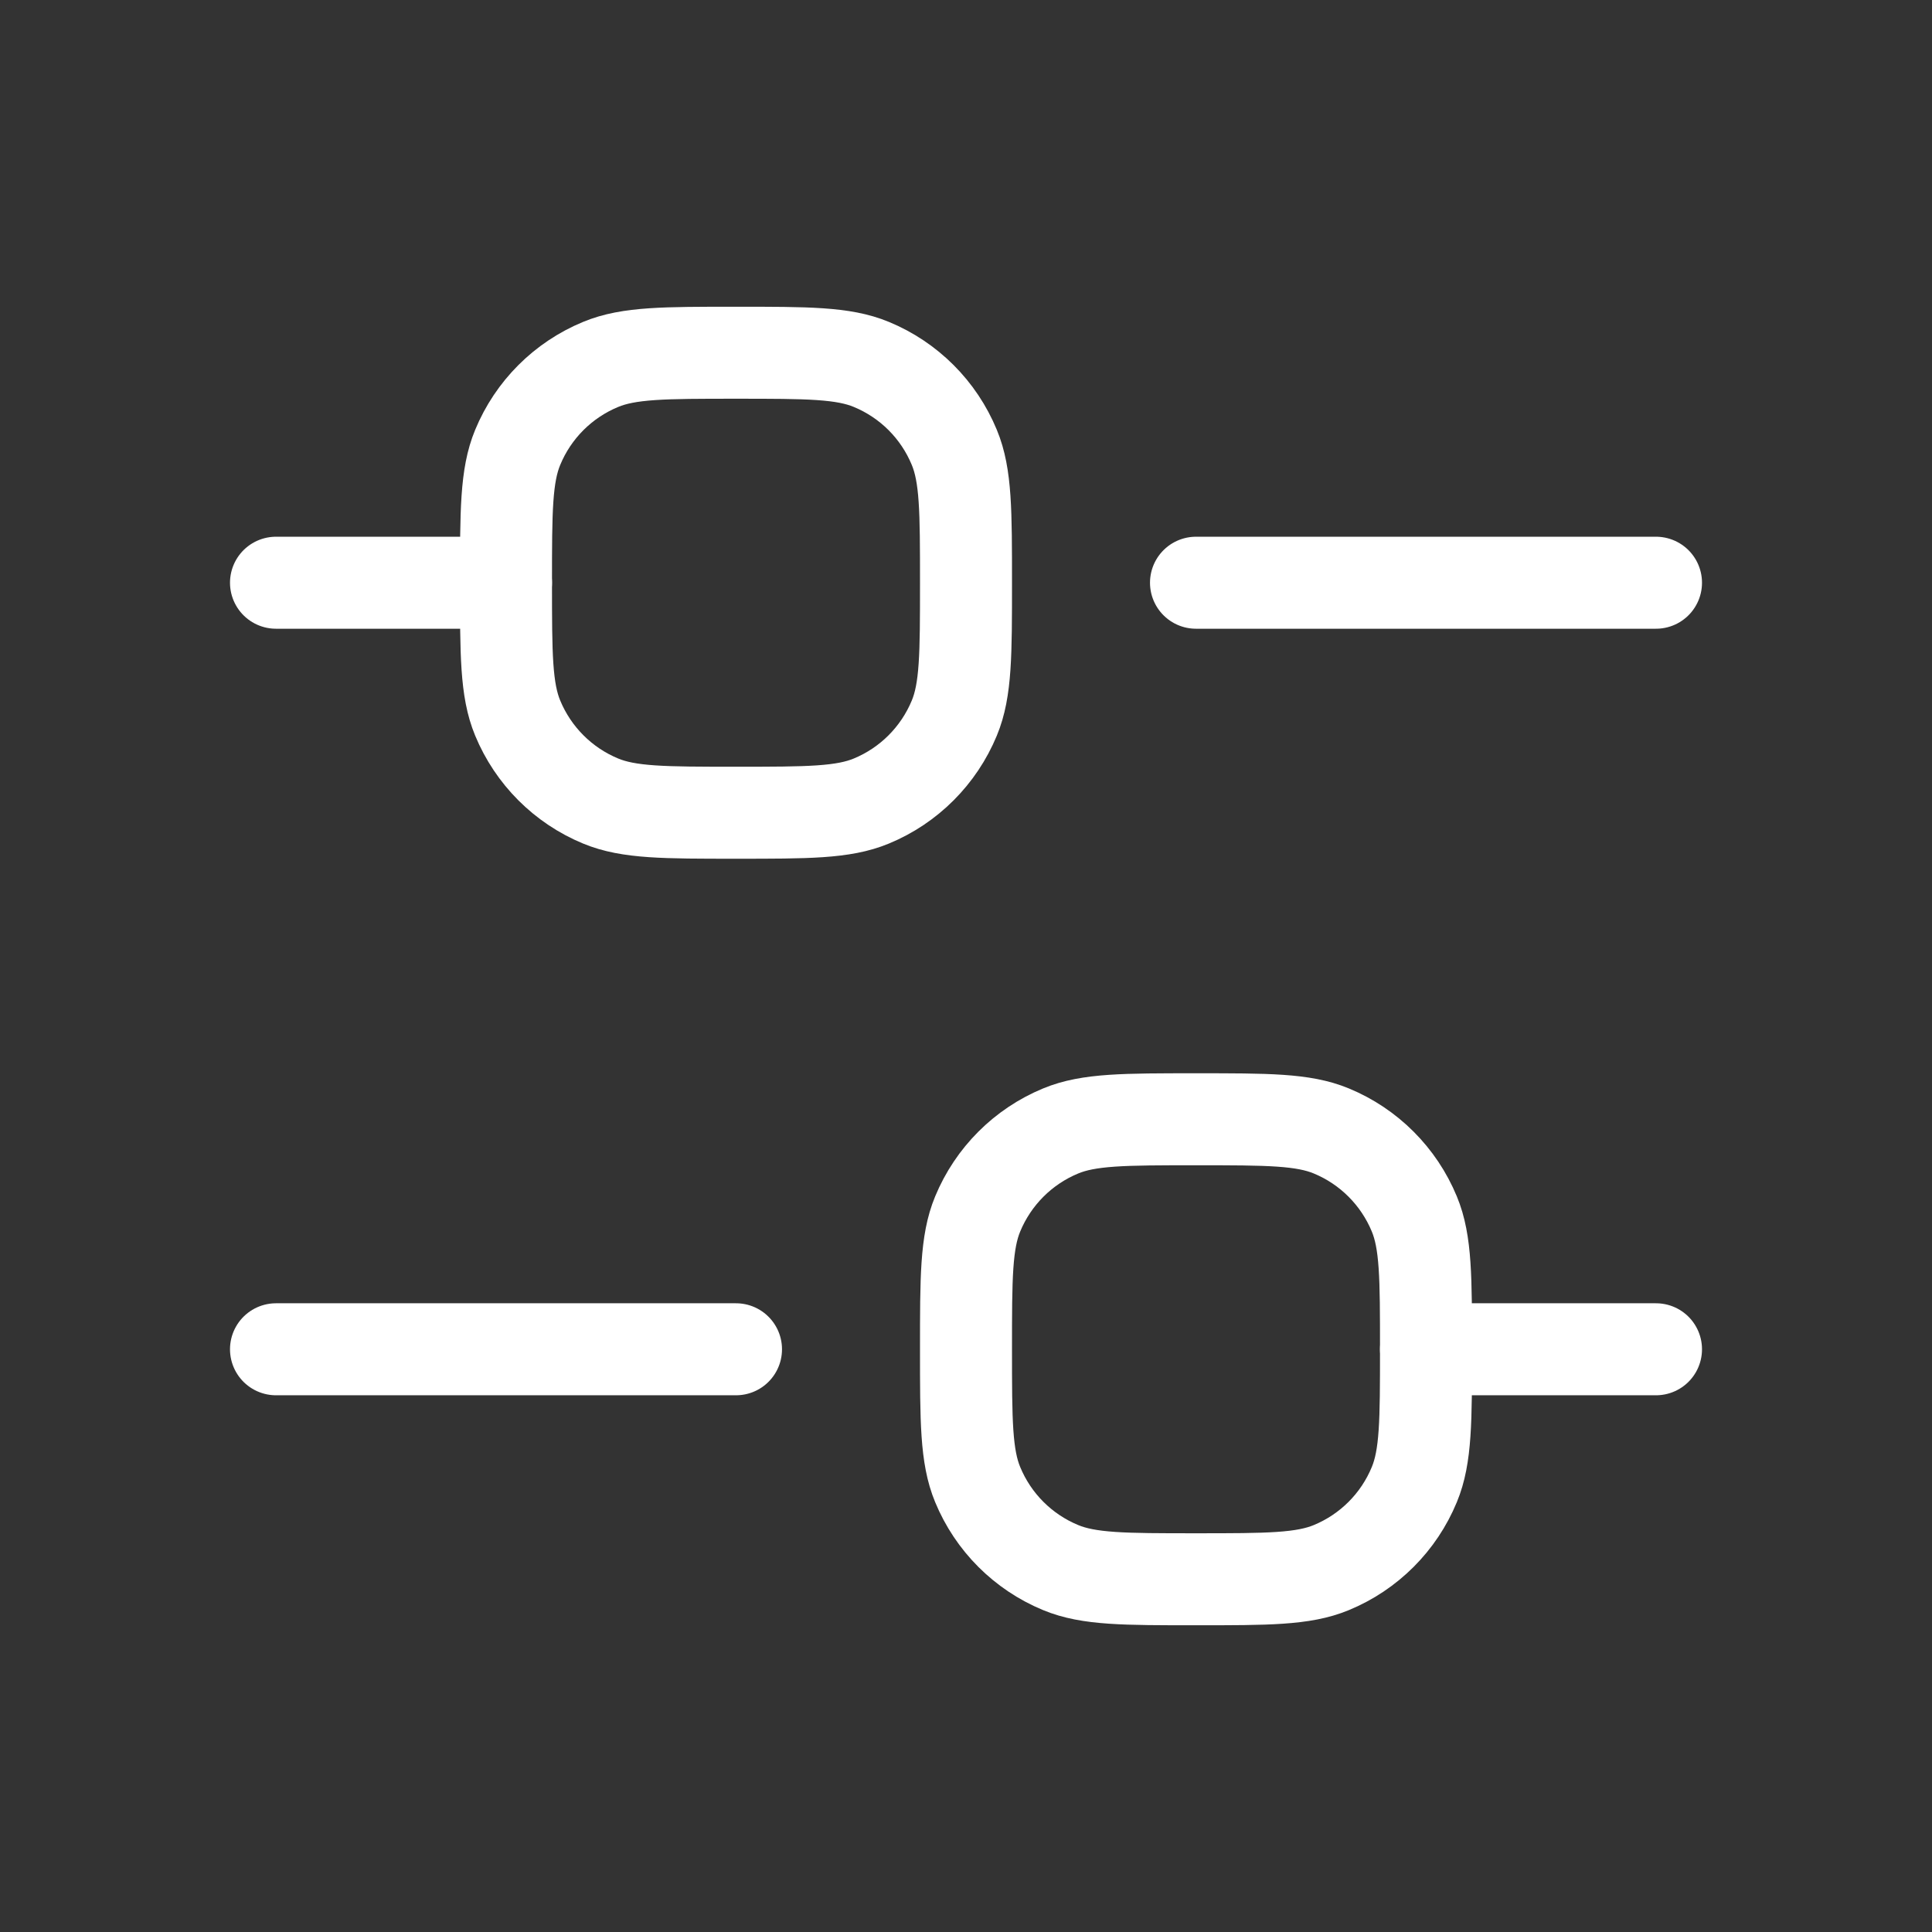 <svg width="21" height="21" viewBox="0 0 21 21" fill="none" xmlns="http://www.w3.org/2000/svg">
<rect x="0" y="0" width="21" height="21" fill="#333333" stroke="none"/>
<path d="M3 6.334H5.5" stroke="white" stroke-linecap="round" stroke-linejoin="round"/>
<path d="M3 14.666H8" stroke="white" stroke-linecap="round" stroke-linejoin="round"/>
<path d="M15.5 14.666H18" stroke="white" stroke-linecap="round" stroke-linejoin="round"/>
<path d="M13 6.334H18" stroke="white" stroke-linecap="round" stroke-linejoin="round"/>
<path d="M5.5 6.334C5.5 5.557 5.5 5.169 5.627 4.863C5.796 4.454 6.12 4.13 6.529 3.961C6.835 3.834 7.223 3.834 8 3.834C8.777 3.834 9.165 3.834 9.471 3.961C9.88 4.13 10.204 4.454 10.373 4.863C10.5 5.169 10.5 5.557 10.5 6.334C10.5 7.111 10.5 7.499 10.373 7.805C10.204 8.213 9.88 8.538 9.471 8.707C9.165 8.834 8.777 8.834 8 8.834C7.223 8.834 6.835 8.834 6.529 8.707C6.12 8.538 5.796 8.213 5.627 7.805C5.5 7.499 5.5 7.111 5.5 6.334Z" stroke="white"/>
<path d="M10.5 14.666C10.5 13.889 10.5 13.501 10.627 13.195C10.796 12.787 11.12 12.462 11.529 12.293C11.835 12.166 12.223 12.166 13 12.166C13.777 12.166 14.165 12.166 14.471 12.293C14.88 12.462 15.204 12.787 15.373 13.195C15.5 13.501 15.5 13.889 15.5 14.666C15.5 15.443 15.5 15.831 15.373 16.137C15.204 16.546 14.88 16.87 14.471 17.039C14.165 17.166 13.777 17.166 13 17.166C12.223 17.166 11.835 17.166 11.529 17.039C11.12 16.87 10.796 16.546 10.627 16.137C10.5 15.831 10.5 15.443 10.5 14.666Z" stroke="white"/>
</svg>
